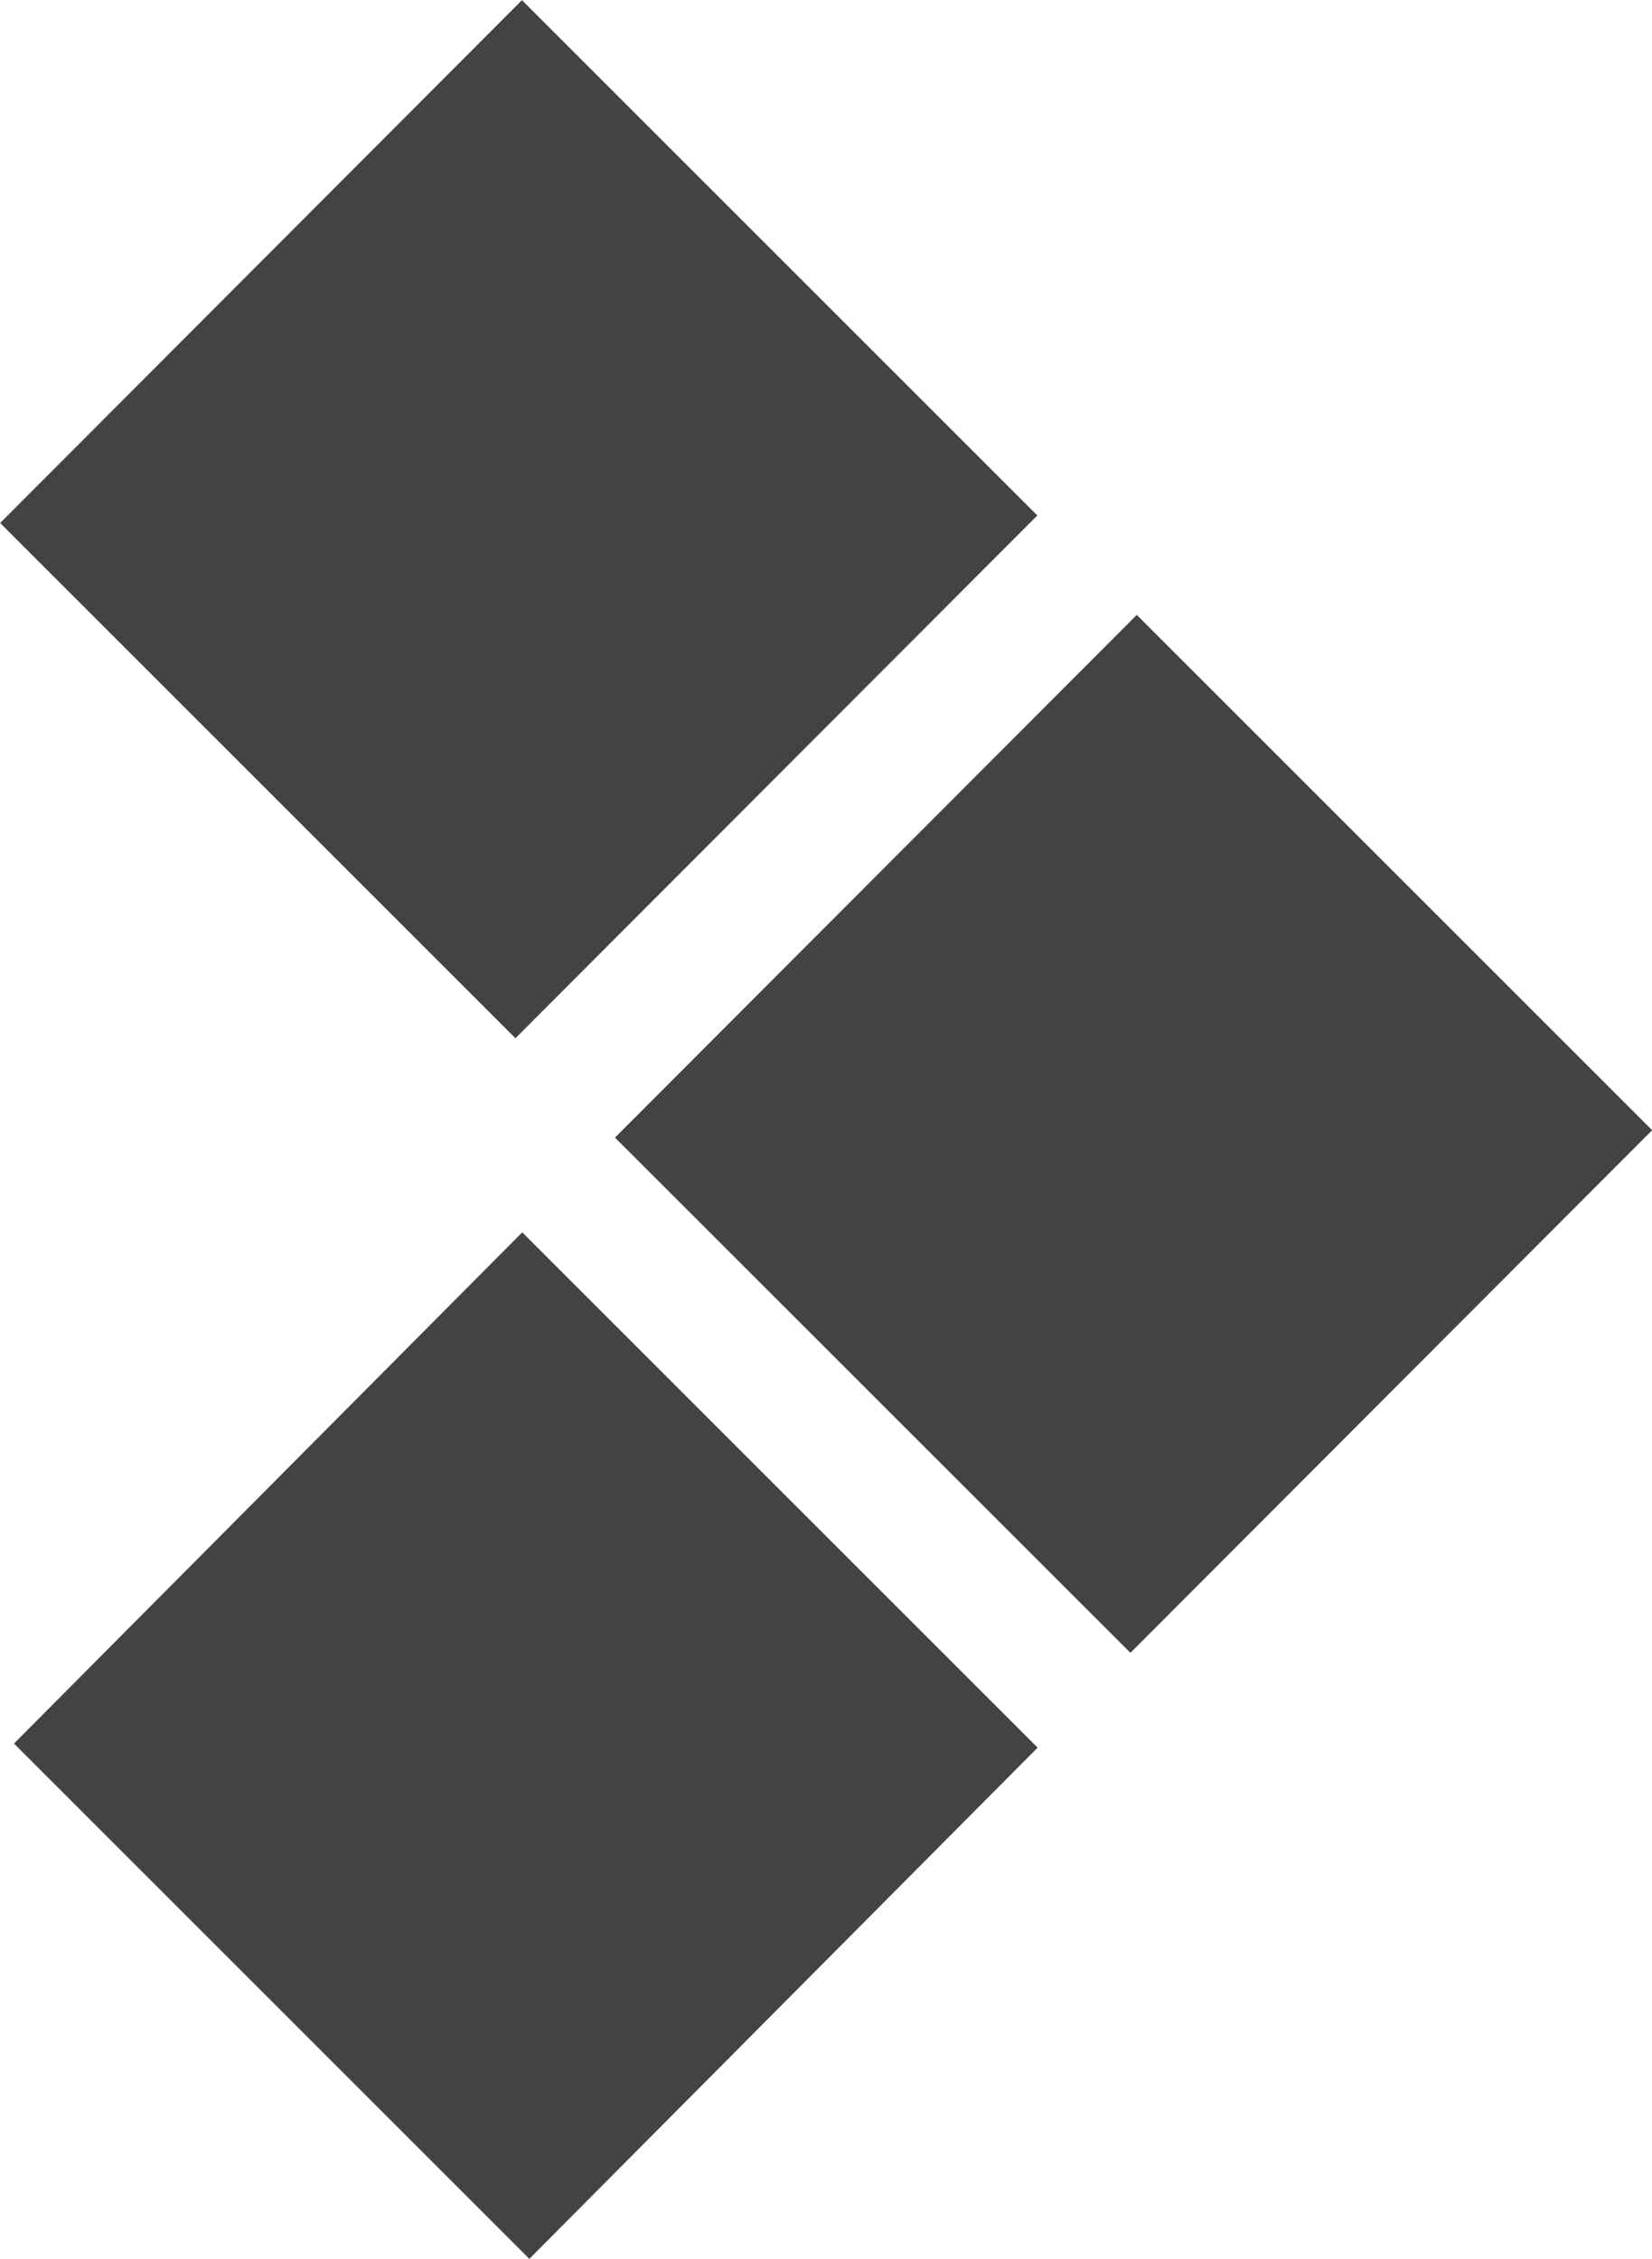 <svg xmlns="http://www.w3.org/2000/svg" width="10.514" height="14.378" viewBox="0 0 10.514 14.378"><defs><style>.a{fill:#434343;}</style></defs><g transform="translate(-752 -60.207)"><path class="a" d="M227.726,388.023l3.321-3.327-3.28-3.28-3.321,3.328,3.28,3.28" transform="translate(527.555 -321.208)"/><path class="a" d="M236.751,397.048l3.321-3.327-3.28-3.28-3.321,3.327,3.28,3.279" transform="translate(522.443 -326.32)"/><path class="a" d="M227.93,406.04l3.235-3.254-3.28-3.28-3.235,3.254,3.28,3.28" transform="translate(527.439 -331.455)"/></g></svg>